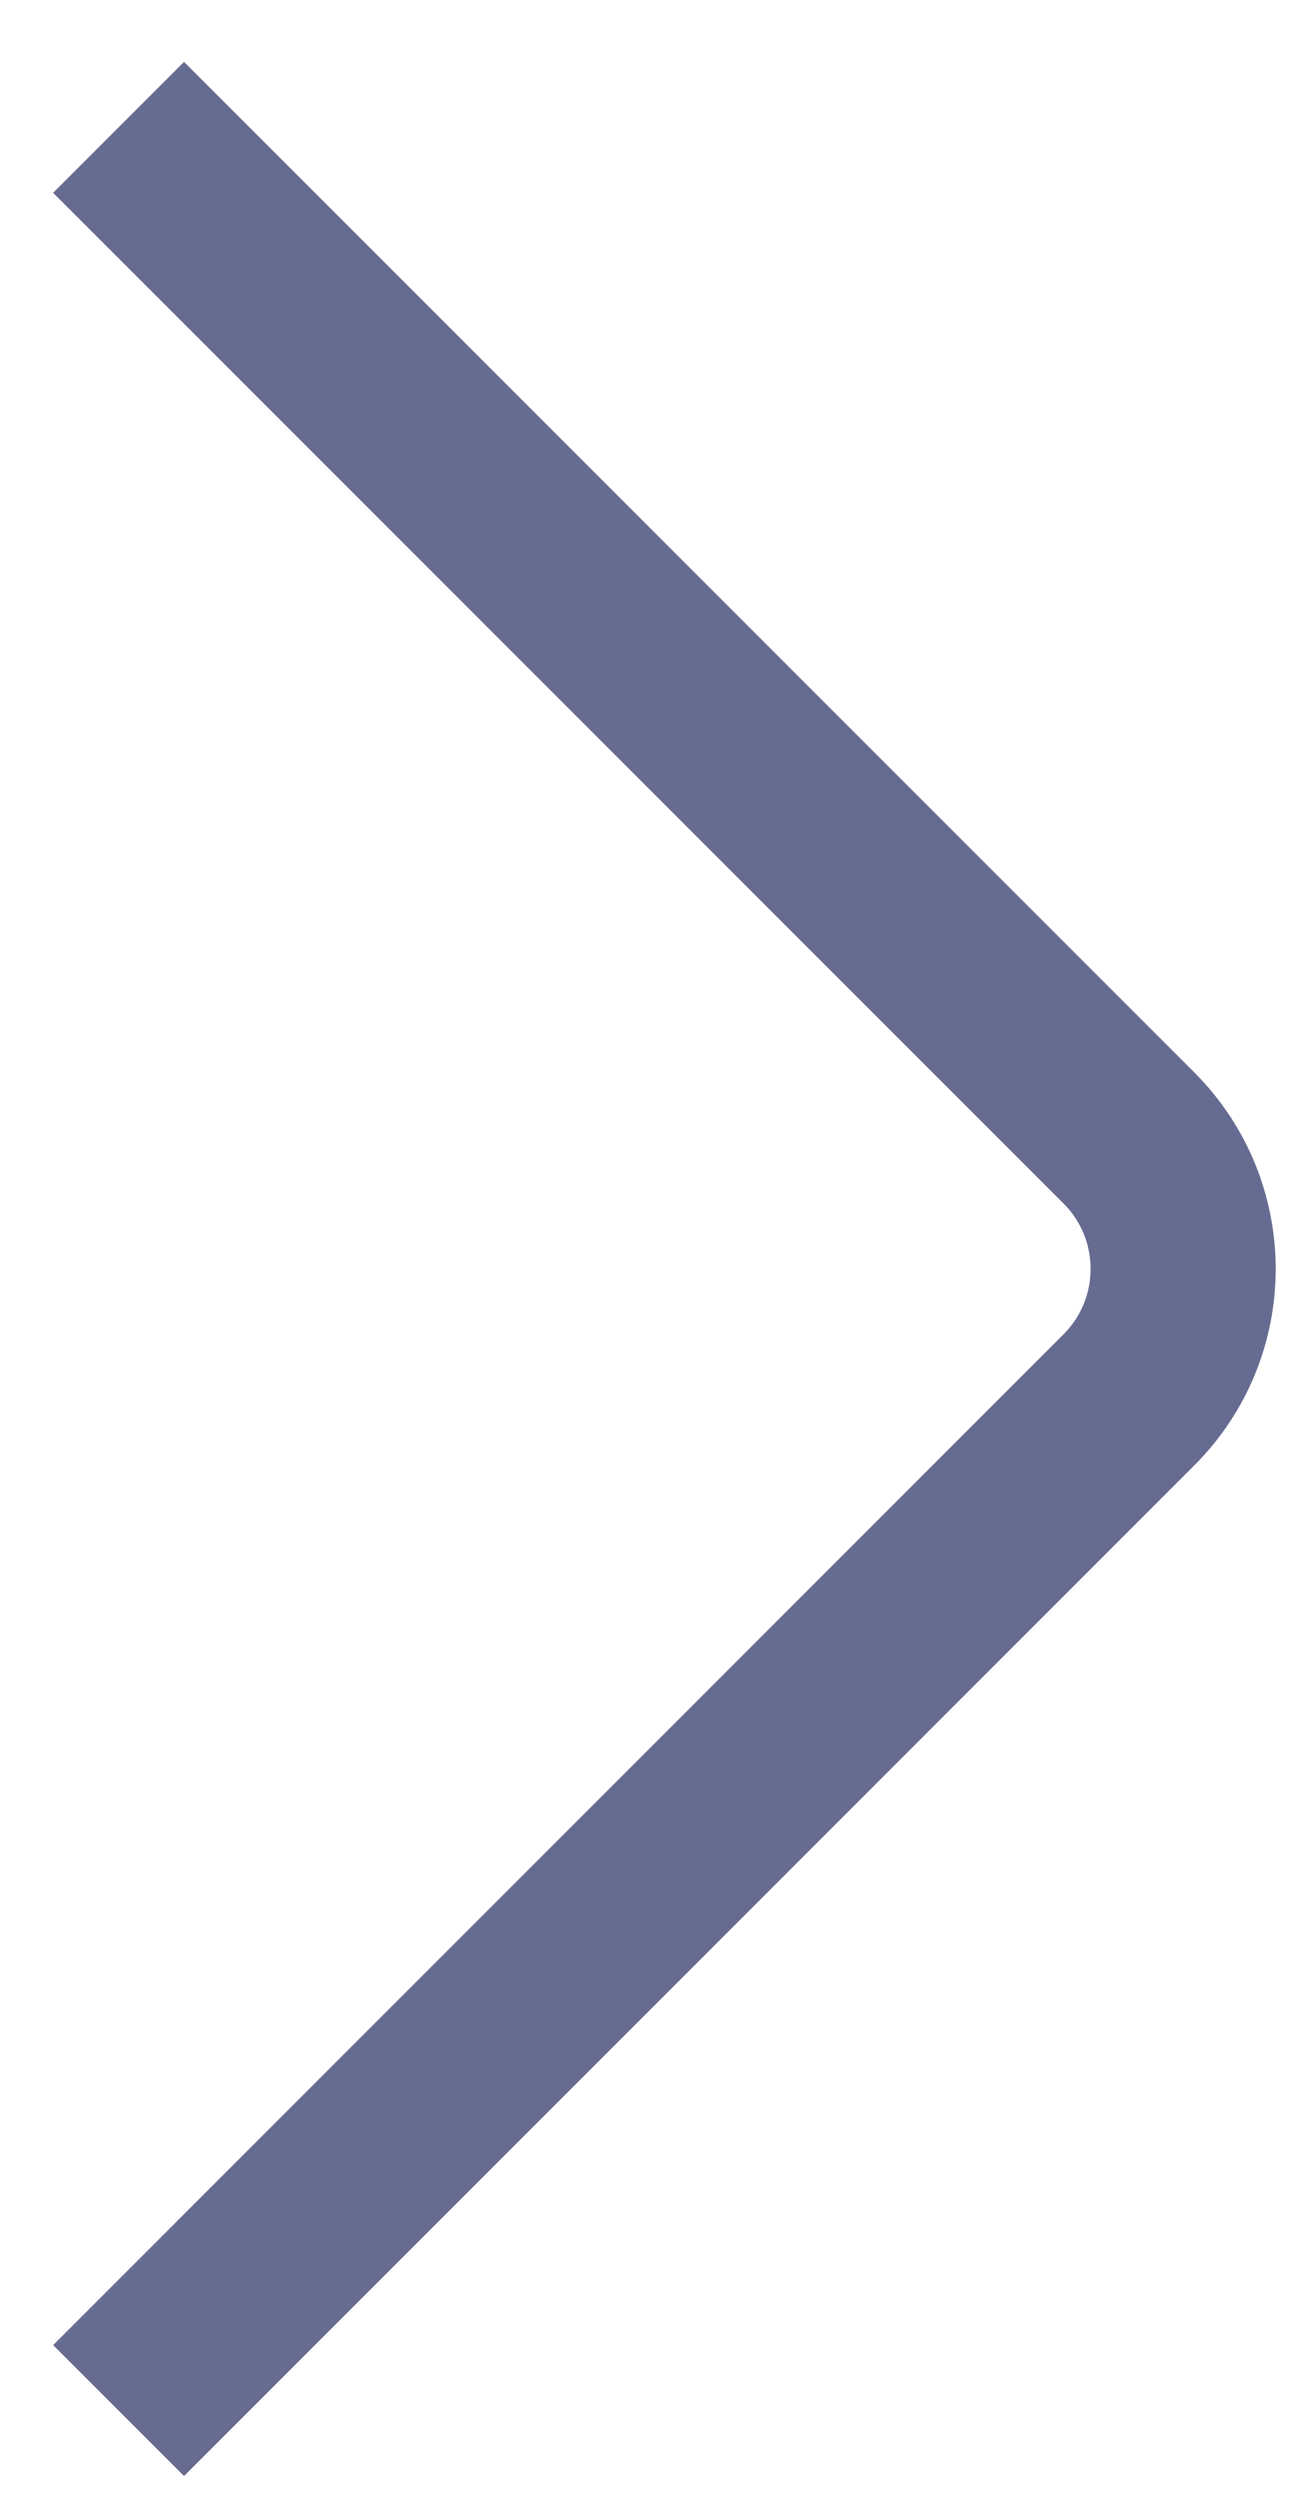<?xml version="1.0" encoding="UTF-8"?> <svg xmlns="http://www.w3.org/2000/svg" width="14" height="27" viewBox="0 0 14 27" fill="none"> <path d="M1.281 1.375L12.195 12.289C12.976 13.07 12.976 14.336 12.195 15.117L1.281 26.032" stroke="#666C91" stroke-width="2"></path> </svg> 